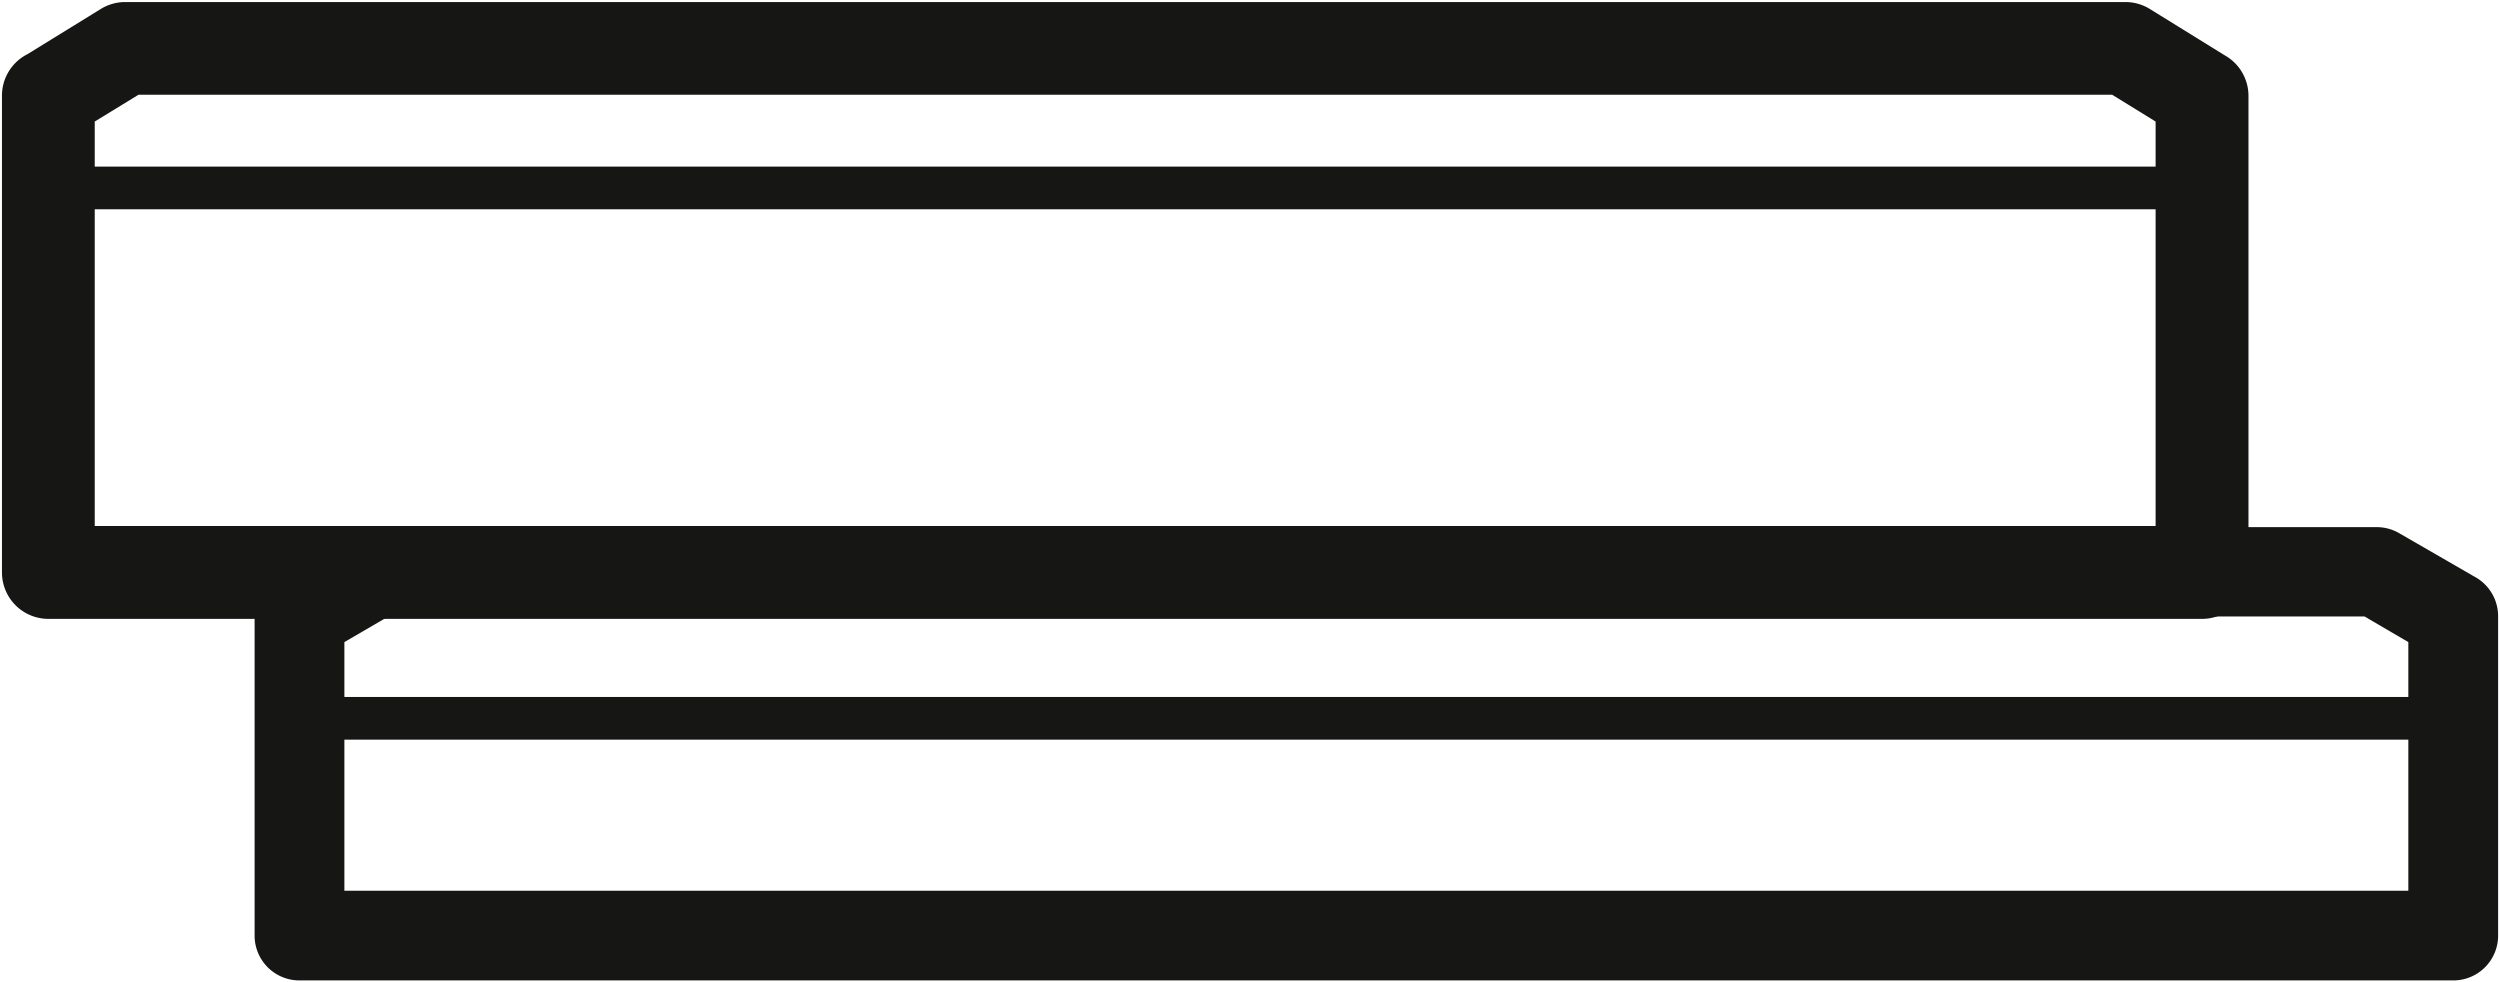 <svg xmlns="http://www.w3.org/2000/svg" xmlns:xlink="http://www.w3.org/1999/xlink" width="29.291" height="11.51" viewBox="0 0 29.291 11.51">
  <defs>
    <clipPath id="clip-path">
      <rect id="Rectangle_21746" data-name="Rectangle 21746" width="29.291" height="11.51" fill="none"/>
    </clipPath>
  </defs>
  <g id="Cladding" transform="translate(0 0)">
    <g id="Group_31988" data-name="Group 31988" transform="translate(0 0)">
      <g id="Group_31987" data-name="Group 31987" clip-path="url(#clip-path)">
        <path id="Path_23316" data-name="Path 23316" d="M28.6,11.21H3.364a.525.525,0,0,1-.526-.526V6.941a.526.526,0,0,1,.306-.477L4,5.969a.526.526,0,0,1,.263-.07H27.7a.526.526,0,0,1,.263.07l.88.508a.526.526,0,0,1,.281.464v3.744A.525.525,0,0,1,28.6,11.21ZM3.89,10.159H28.072V7.246l-.513-.3H4.405l-.515.3Z" transform="translate(0.145 0.277)" fill="#161615"/>
      </g>
    </g>
    <path id="Line_3978" data-name="Line 3978" d="M25.224.25H0v-.5H25.224Z" transform="translate(3.504 8.416)" fill="#161615"/>
    <path id="Path_23317" data-name="Path 23317" d="M1.444.544l-.9.554h0V6.684H25.777V1.1h0l-.9-.554Z" transform="translate(0.023 0.023)" fill="none"/>
    <g id="Group_31990" data-name="Group 31990" transform="translate(0 0)">
      <g id="Group_31989" data-name="Group 31989" clip-path="url(#clip-path)">
        <path id="Path_23318" data-name="Path 23318" d="M25.777,7.227H.543A.544.544,0,0,1,0,6.683V1.1A.544.544,0,0,1,.3.61L1.158.081A.544.544,0,0,1,1.444,0H24.879a.544.544,0,0,1,.286.081l.879.544a.544.544,0,0,1,.277.473V6.683A.544.544,0,0,1,25.777,7.227ZM1.087,6.139H25.233V1.4l-.509-.314H1.6L1.087,1.4Z" transform="translate(0.023 0.024)" fill="#161615"/>
        <path id="Line_3979" data-name="Line 3979" d="M25.224.25H0v-.5H25.224Z" transform="translate(0.562 2.202)" fill="#161615"/>
      </g>
    </g>
  </g>
</svg>

